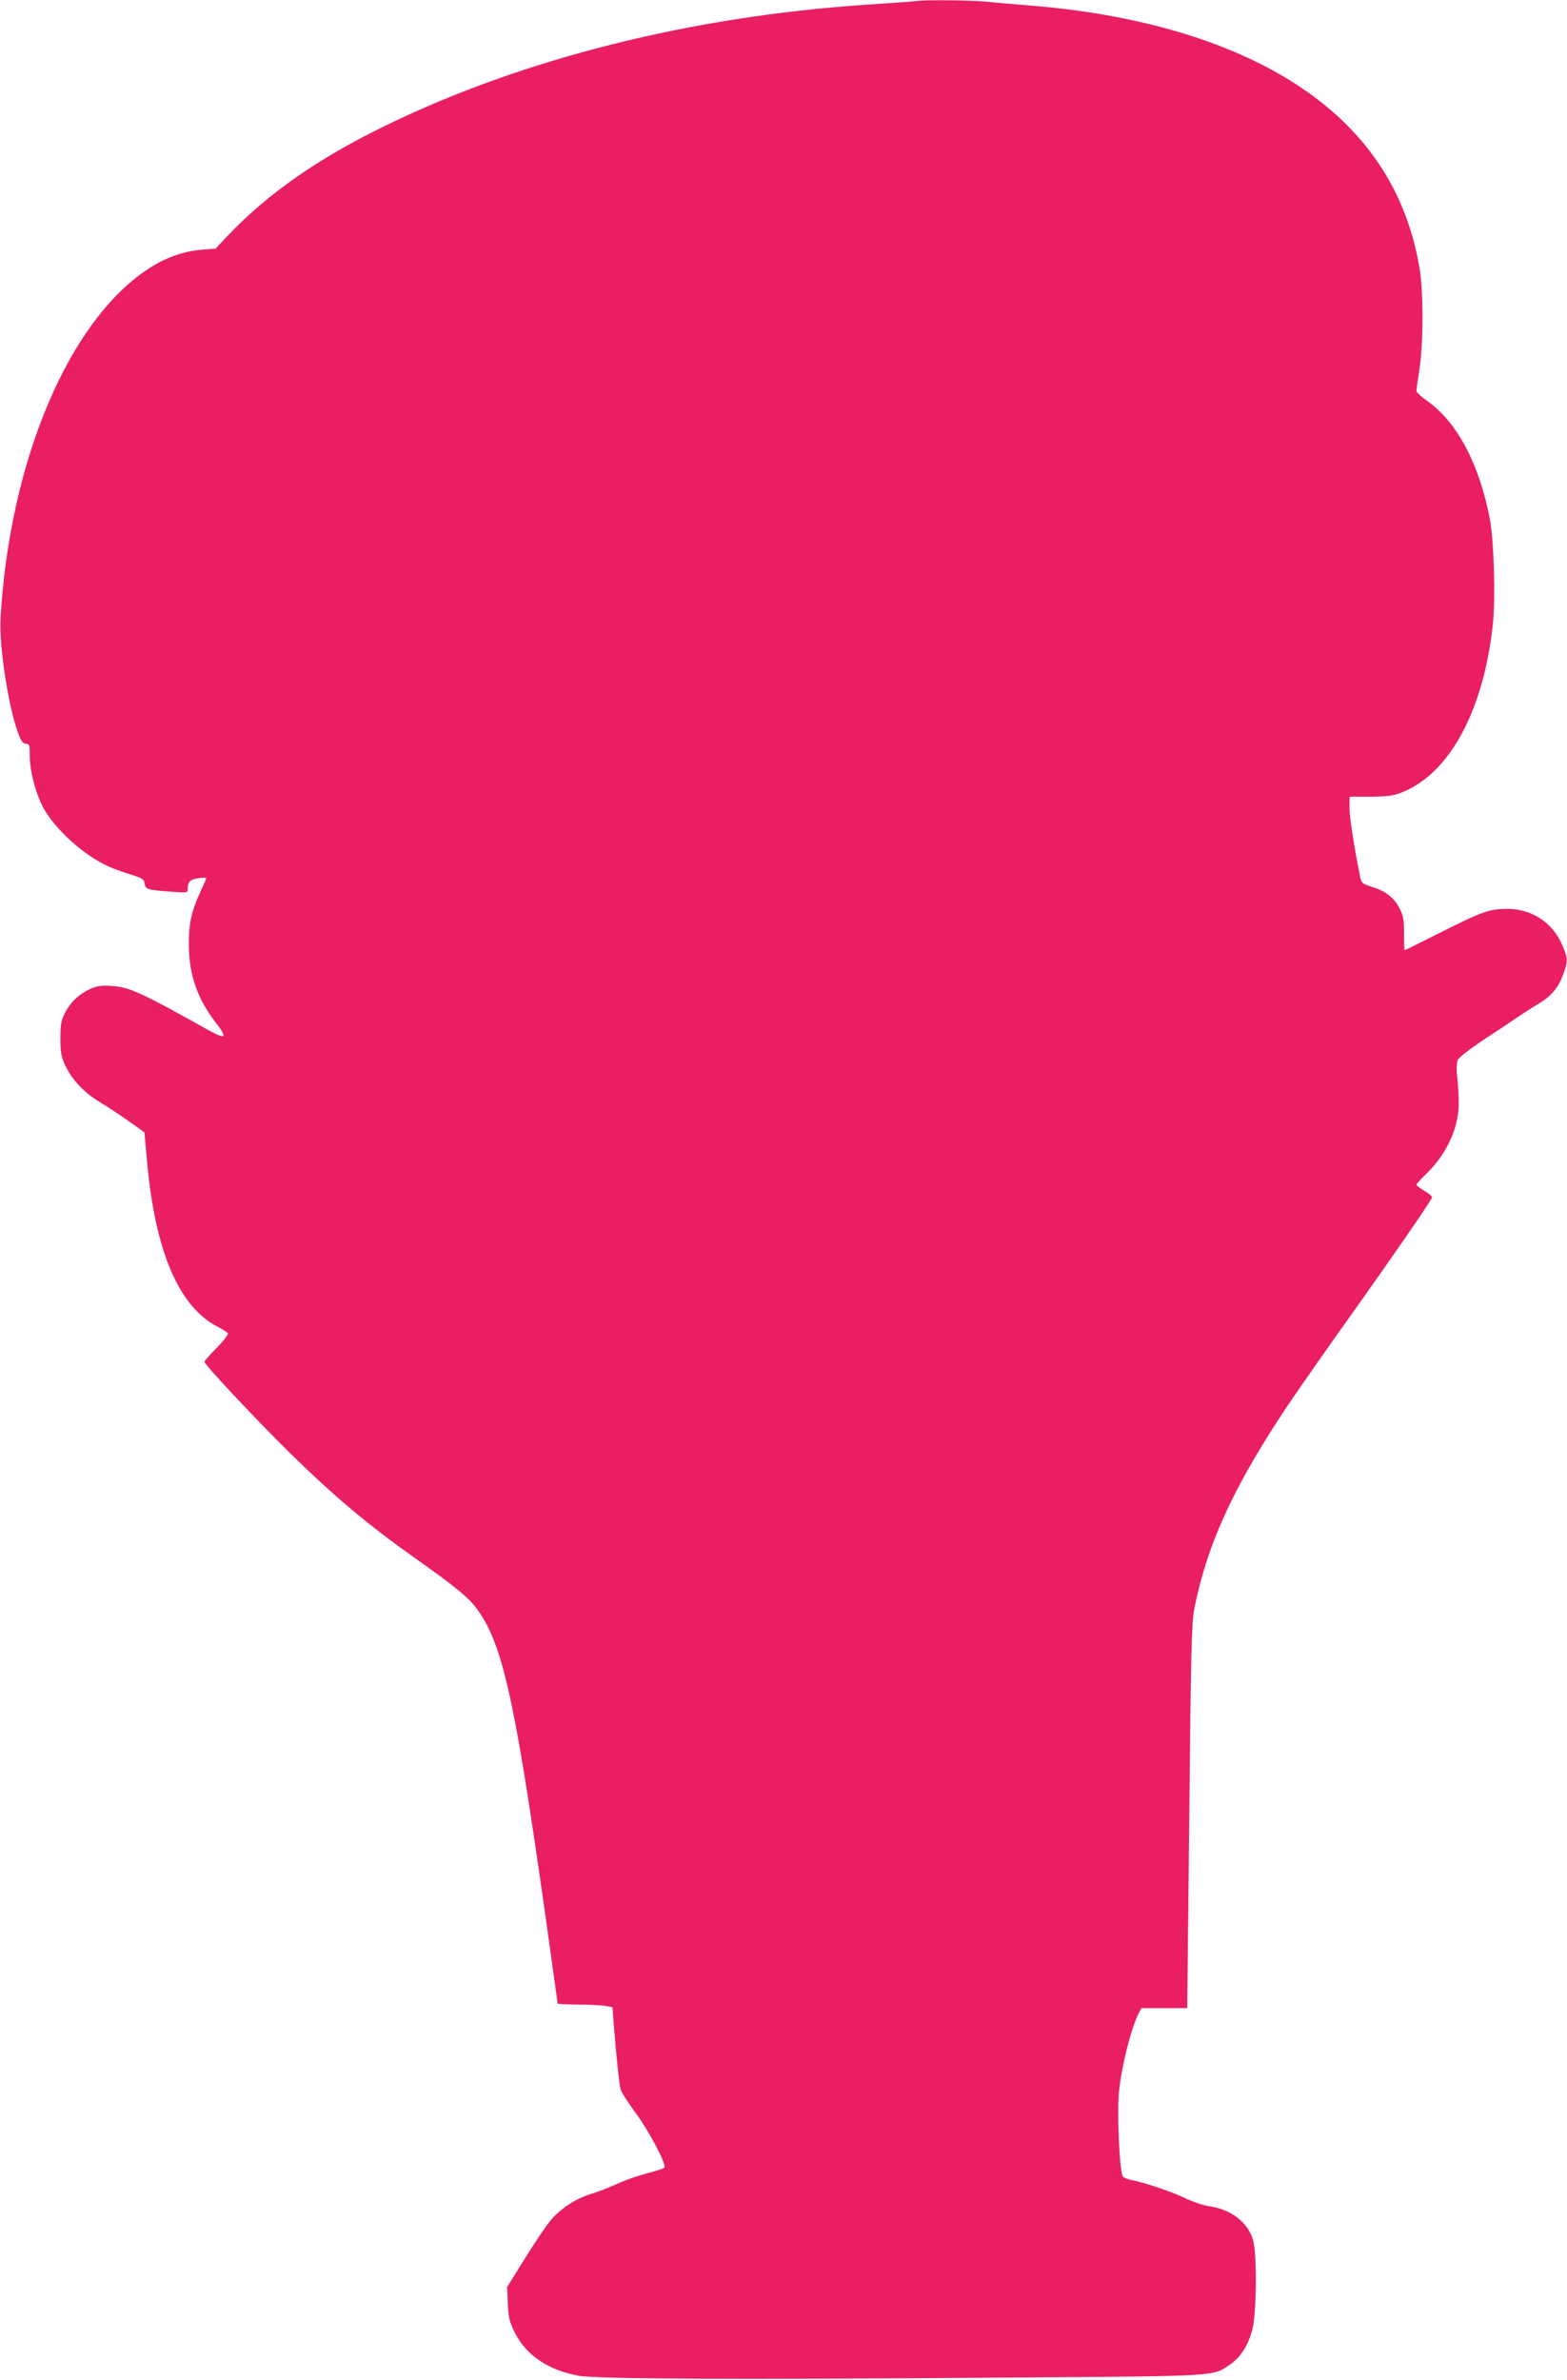 <?xml version="1.0" standalone="no"?>
<!DOCTYPE svg PUBLIC "-//W3C//DTD SVG 20010904//EN"
 "http://www.w3.org/TR/2001/REC-SVG-20010904/DTD/svg10.dtd">
<svg version="1.0" xmlns="http://www.w3.org/2000/svg"
 width="843pt" height="1280pt" viewBox="0 0 843 1280"
 preserveAspectRatio="xMidYMid meet">
<g transform="translate(0,1280) scale(0.1,-0.1)"
fill="#e91e63" stroke="none">
<path d="M4925 12794 c-11 -2 -127 -10 -257 -19 -945 -62 -1854 -290 -2593
-650 -364 -177 -636 -367 -853 -596 l-62 -66 -73 -6 c-103 -8 -199 -43 -297
-108 -424 -284 -739 -1034 -787 -1874 -9 -156 47 -508 102 -637 10 -26 22 -38
35 -38 18 0 20 -7 20 -63 0 -82 31 -202 72 -279 63 -118 221 -260 354 -319 27
-12 81 -31 119 -43 62 -19 70 -25 73 -48 4 -31 13 -34 145 -44 87 -6 87 -6 87
17 0 37 14 50 59 56 22 3 41 3 41 1 0 -3 -15 -38 -34 -79 -47 -103 -61 -169
-60 -284 1 -159 47 -290 148 -419 27 -34 43 -63 38 -68 -5 -5 -38 8 -78 30
-358 201 -427 233 -520 239 -56 4 -80 1 -115 -14 -62 -28 -110 -72 -139 -130
-21 -40 -25 -62 -25 -138 0 -77 4 -98 27 -147 35 -75 103 -147 188 -197 38
-23 106 -68 153 -101 l84 -60 13 -143 c42 -491 170 -795 382 -903 26 -13 50
-29 54 -35 3 -6 -22 -39 -60 -78 -36 -36 -66 -70 -66 -75 0 -15 269 -302 451
-482 252 -247 426 -393 689 -579 198 -140 276 -203 318 -258 143 -187 207
-469 372 -1630 38 -274 70 -500 70 -503 0 -2 48 -4 108 -5 59 0 125 -3 147 -7
l40 -7 7 -95 c14 -174 29 -319 37 -348 5 -16 39 -69 75 -118 75 -99 175 -290
160 -302 -5 -5 -47 -19 -94 -31 -47 -12 -119 -37 -160 -56 -41 -19 -105 -44
-142 -55 -82 -25 -165 -80 -217 -143 -22 -26 -83 -117 -137 -203 l-96 -155 4
-88 c3 -74 9 -99 36 -153 60 -123 180 -205 344 -235 102 -18 813 -22 2338 -10
1114 8 1071 6 1166 69 58 40 97 100 121 188 23 84 26 409 4 483 -28 96 -120
166 -239 182 -28 4 -82 22 -120 40 -68 34 -227 88 -294 100 -21 4 -42 12 -47
19 -18 21 -33 346 -21 457 14 140 65 340 106 422 l15 27 123 0 123 0 11 1033
c8 858 13 1045 26 1110 69 350 211 659 498 1090 55 82 215 311 357 510 213
299 390 555 424 614 4 7 -11 21 -38 37 -25 15 -45 30 -45 34 0 4 26 33 58 64
96 95 156 215 168 336 3 31 1 100 -4 152 -8 70 -7 101 1 120 7 14 65 59 137
107 69 45 152 100 185 123 33 22 84 55 114 73 66 39 105 86 131 157 26 72 25
89 -8 163 -54 119 -165 190 -297 189 -92 -1 -131 -14 -347 -123 -108 -54 -198
-99 -201 -99 -2 0 -4 39 -4 88 1 73 -3 95 -23 135 -29 58 -75 95 -149 117 -51
16 -57 21 -63 51 -33 161 -58 324 -58 374 l0 60 112 0 c94 1 123 5 171 24 255
101 438 439 488 902 15 135 6 447 -15 562 -56 298 -176 526 -336 639 -33 23
-60 48 -60 55 0 7 7 59 16 116 22 140 22 421 0 549 -65 380 -254 686 -570 920
-361 268 -889 437 -1521 488 -77 6 -184 15 -238 21 -91 8 -336 11 -382 3z"/>
</g>
</svg>
